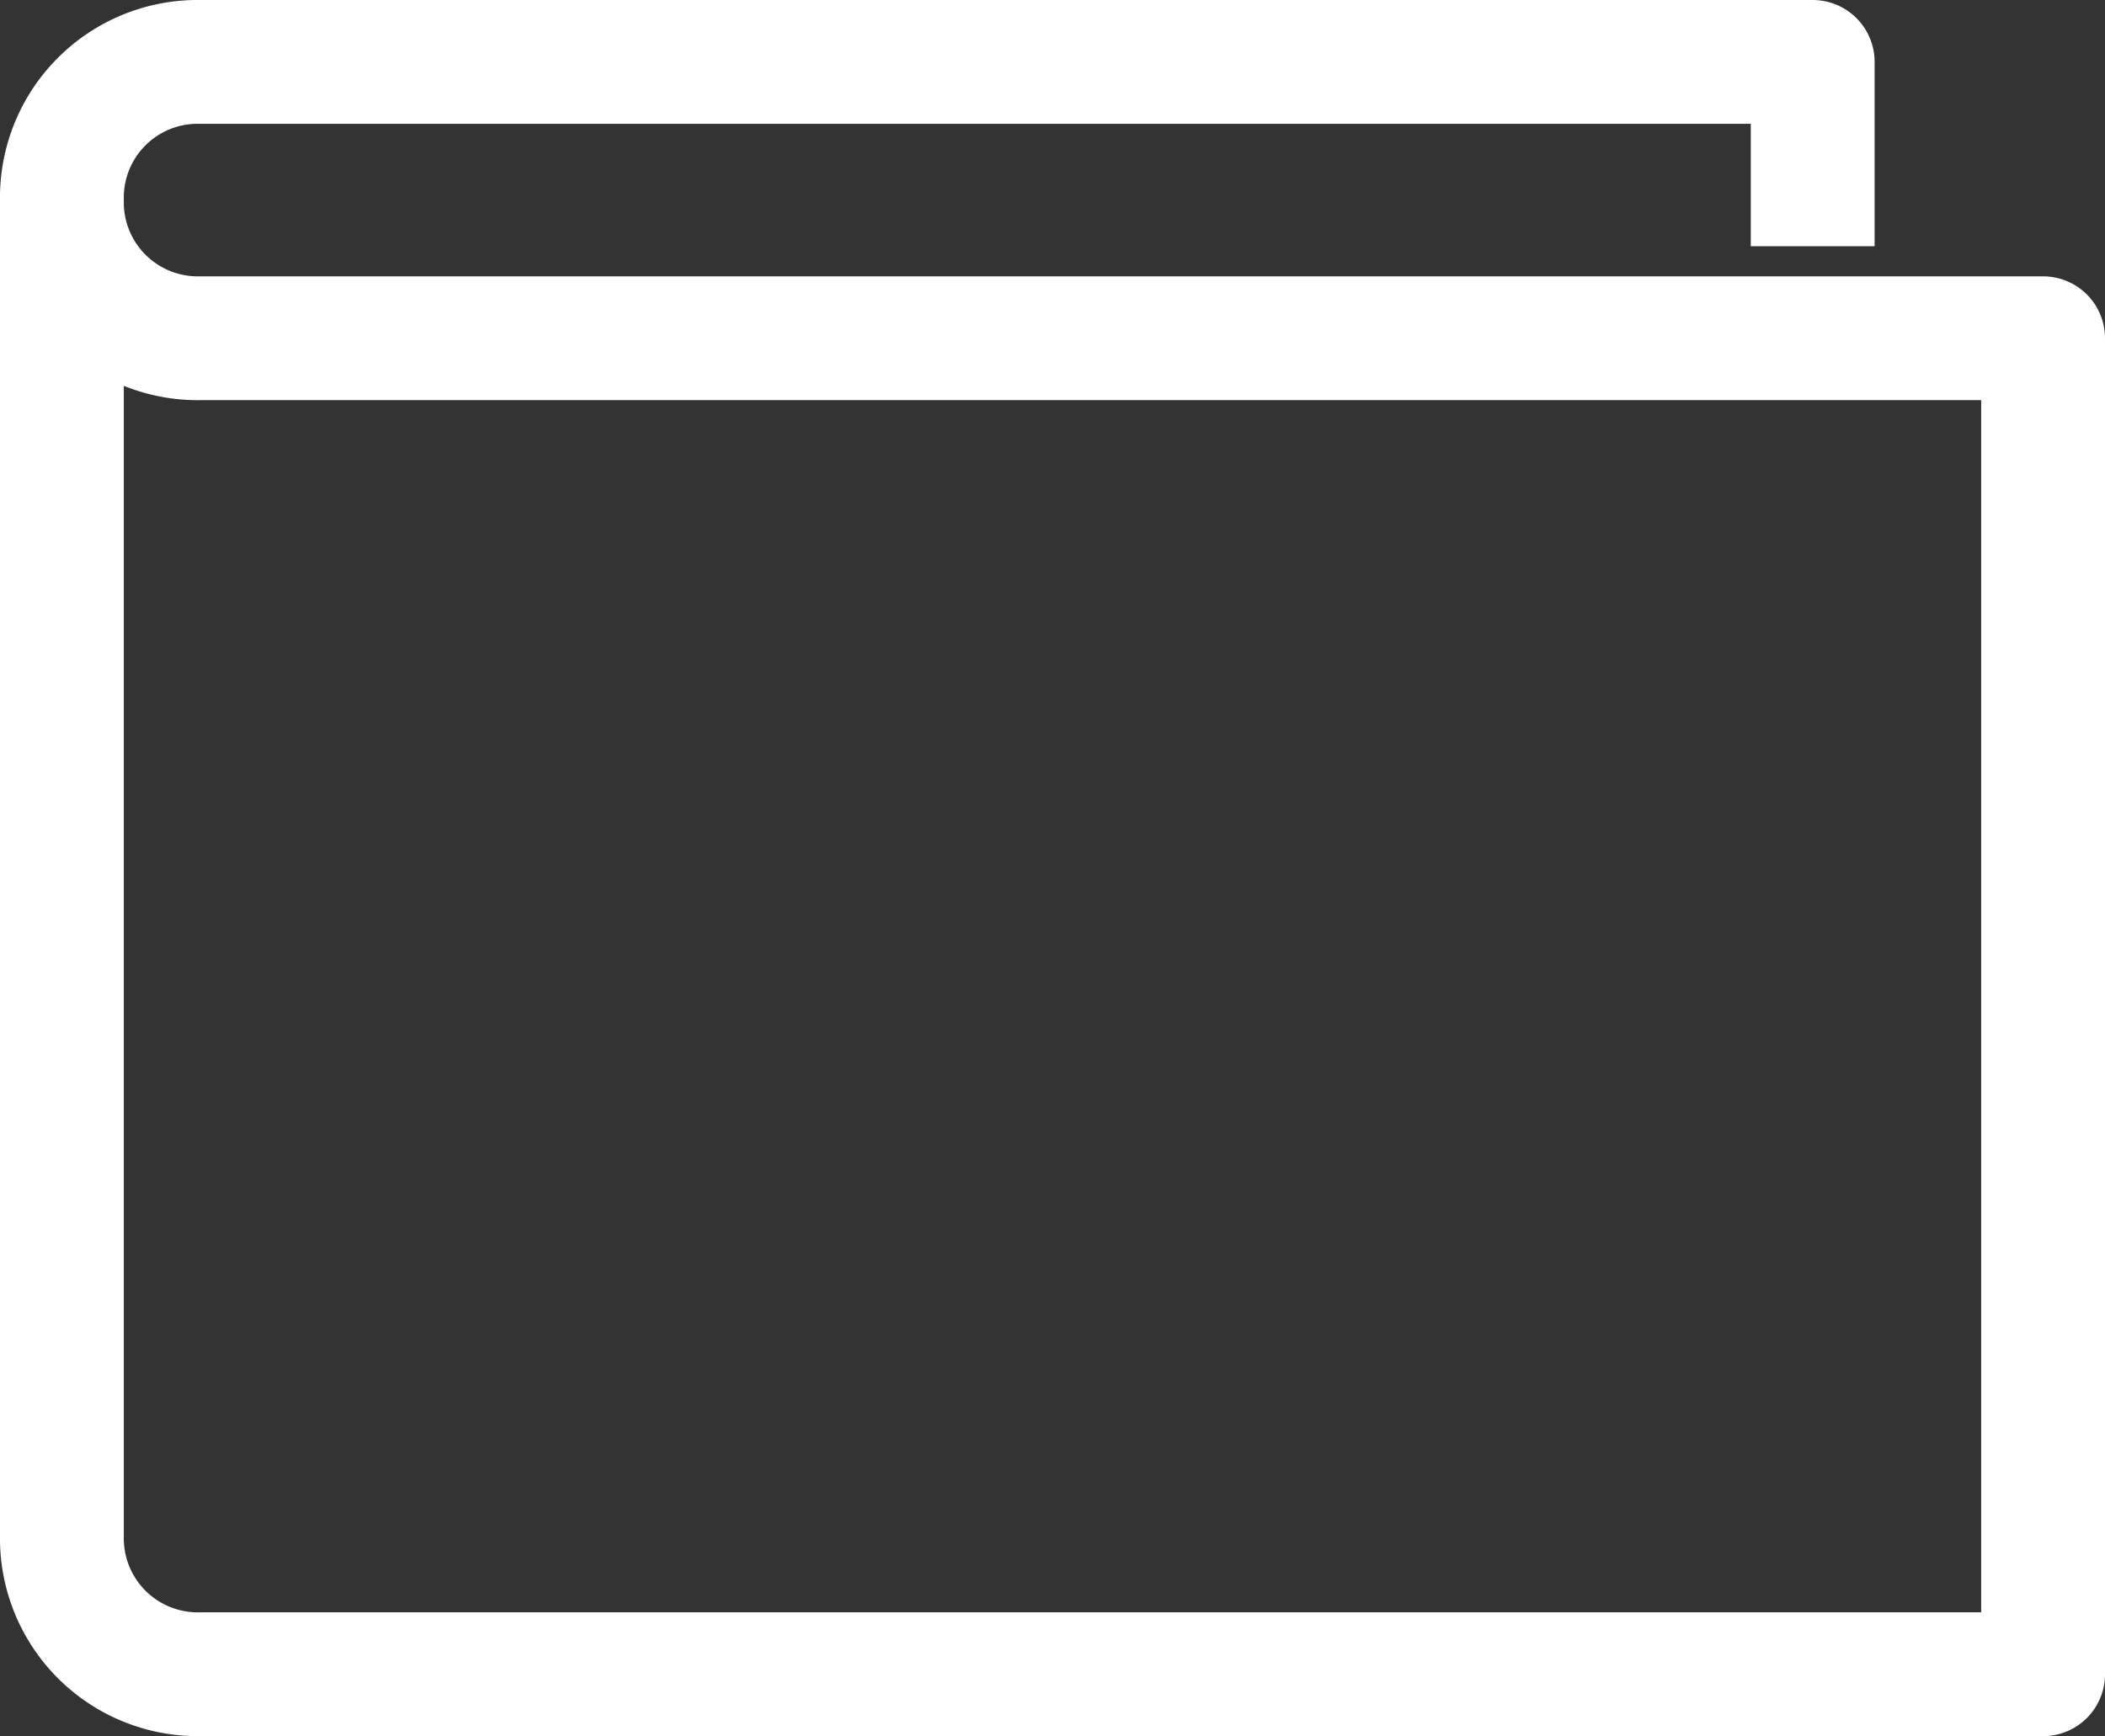 <svg xmlns="http://www.w3.org/2000/svg" width="25.5" height="21.035" viewBox="0 0 25.5 21.035">
  <rect x="0" y="0" width="25.5" height="21.035" fill="#333333" stroke="none"/>
  <g id="wallet_Icon" data-name="wallet Icon" transform="translate(0.75 0.75)">
    <path id="Stroke_1" data-name="Stroke 1" d="M21.209,2.233V0H1.673A1.644,1.644,0,0,0,0,1.674" fill="none" stroke="#fff" stroke-linejoin="round" stroke-miterlimit="10" stroke-width="1.5"/>
    <path id="Stroke_3" data-name="Stroke 3" d="M24,12.837V17.86H1.674A1.646,1.646,0,0,1,0,16.186V0A1.646,1.646,0,0,0,1.674,1.674H24V12.837Z" transform="translate(0 1.674)" fill="none" stroke="#fff" stroke-linecap="round" stroke-linejoin="round" stroke-miterlimit="10" stroke-width="1.5"/>
  </g>
</svg>
